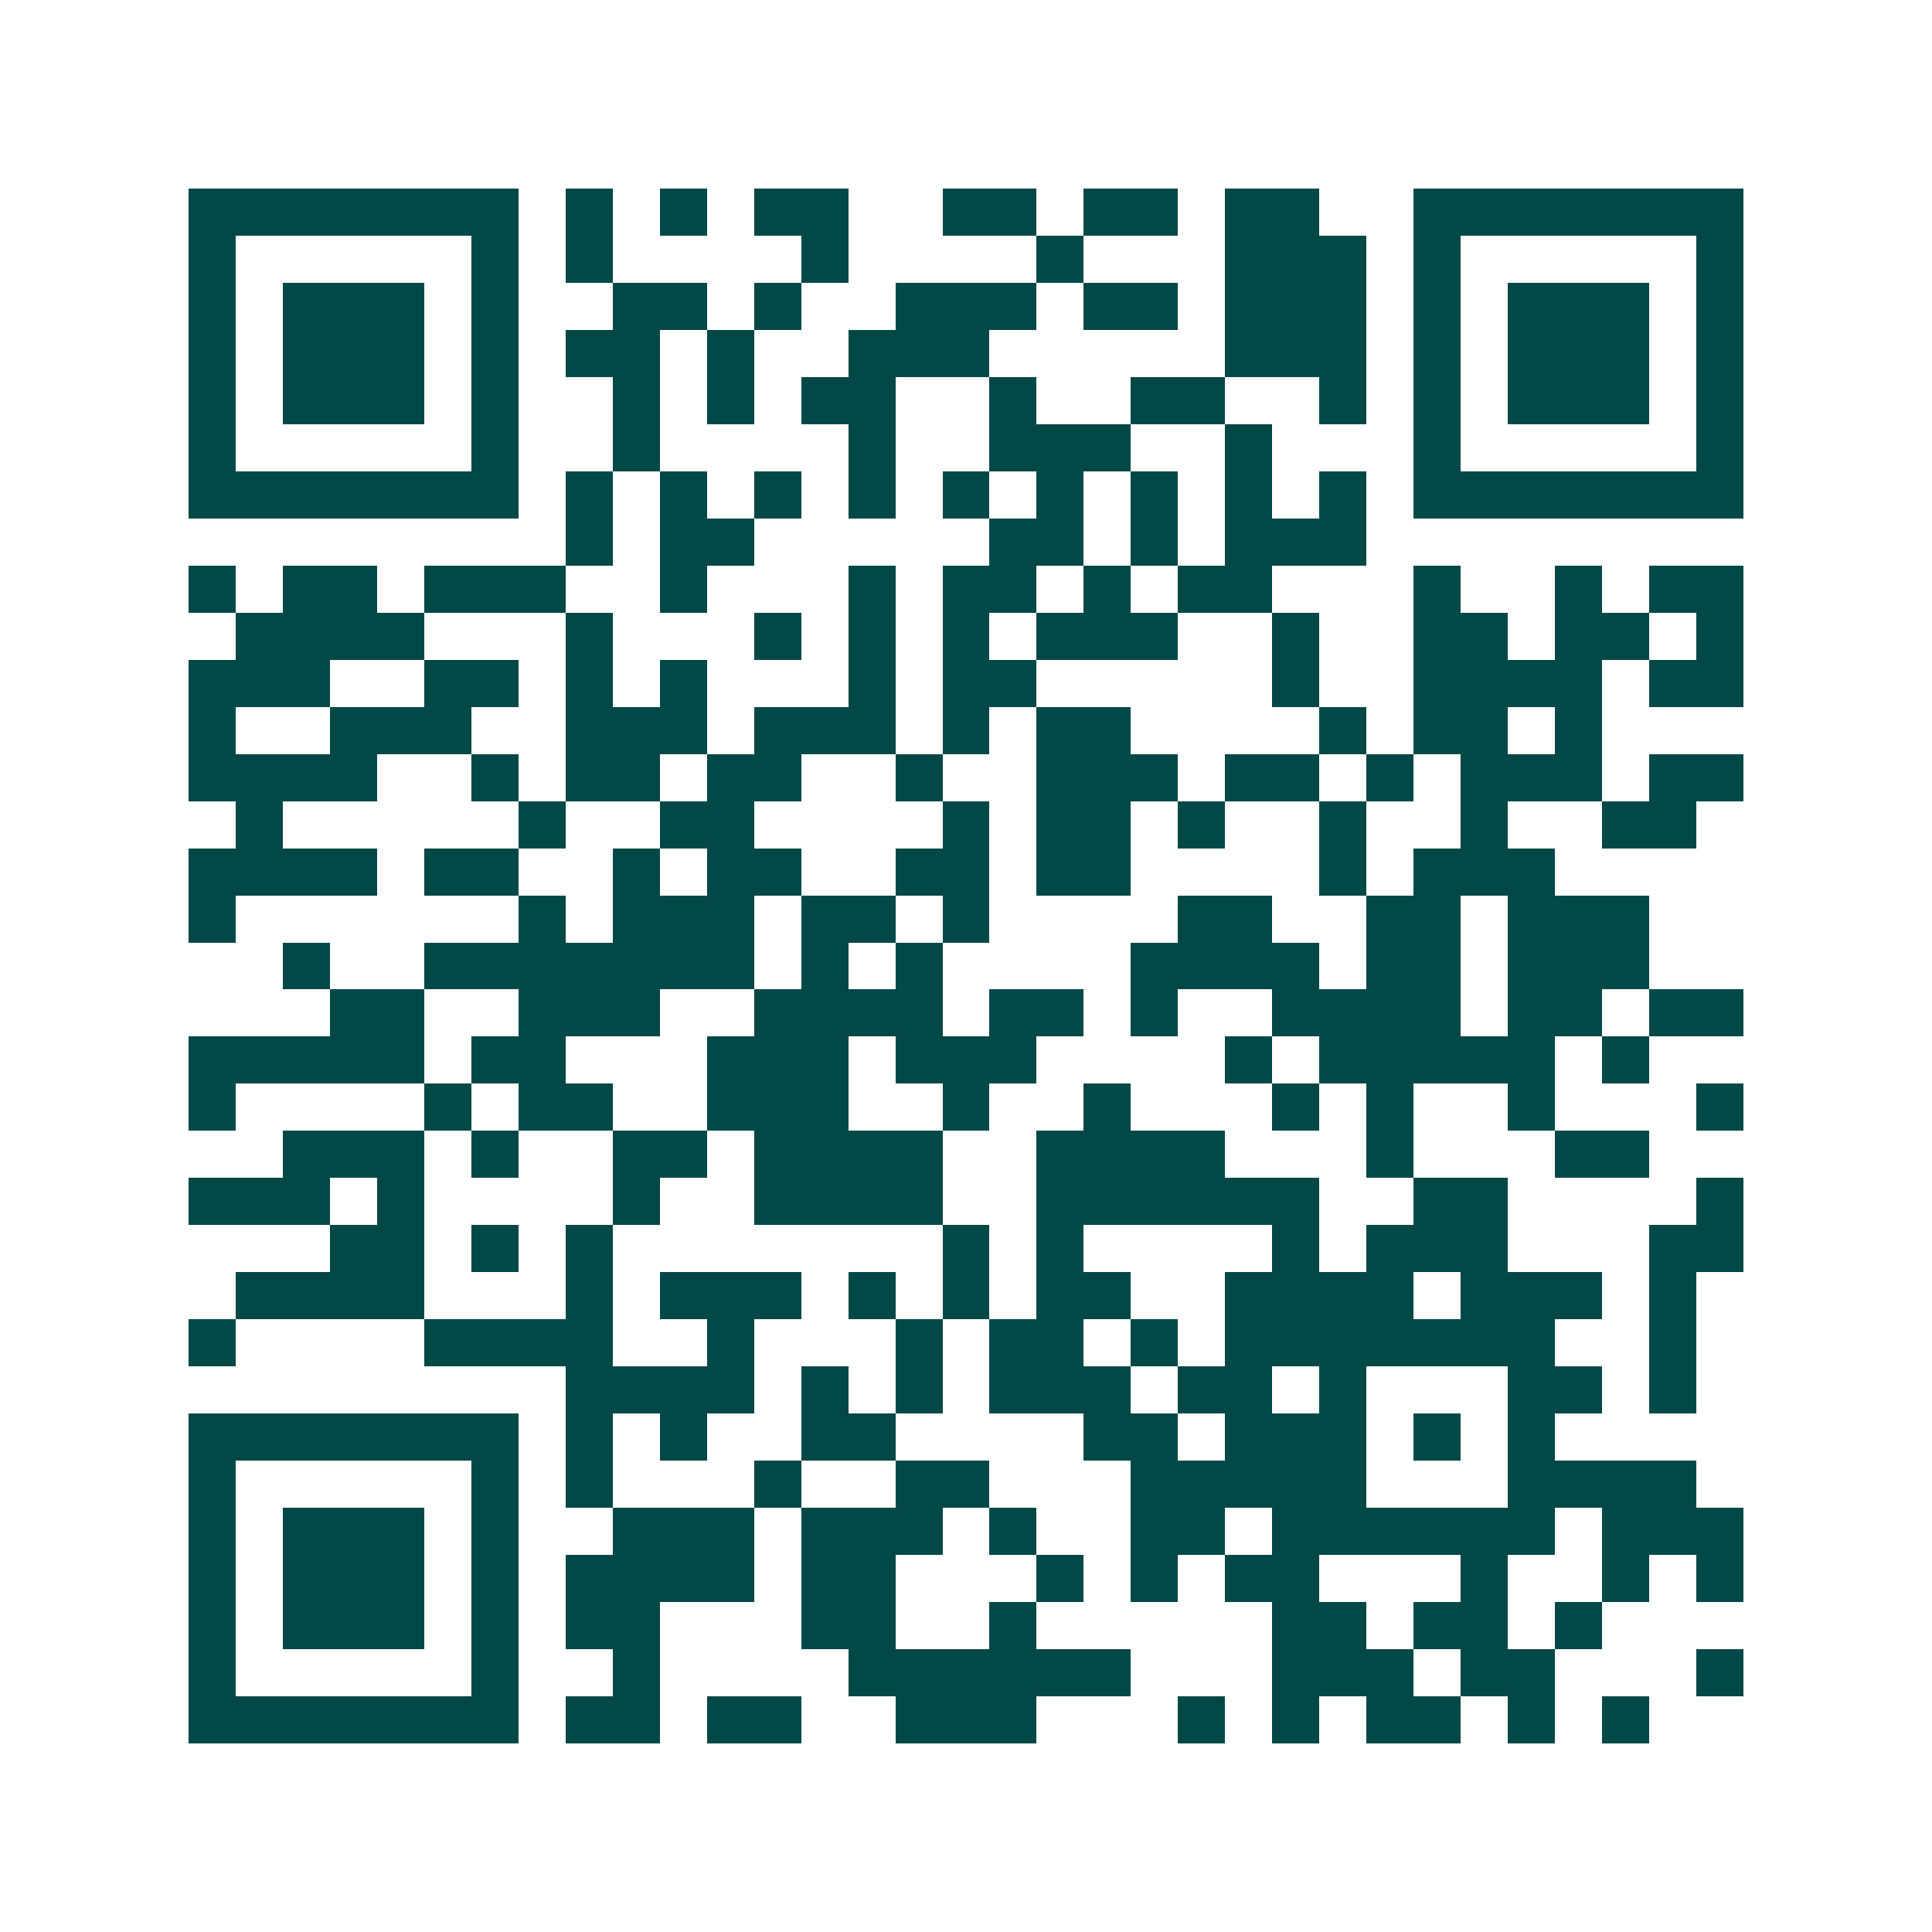 <svg xmlns="http://www.w3.org/2000/svg" width="200" height="200" viewBox="0 0 41 41" shape-rendering="crispEdges"><path fill="#ffffff" d="M0 0h41v41H0z"/><path stroke="#014847" d="M4 4.5h7m1 0h1m1 0h1m1 0h2m2 0h2m1 0h2m1 0h2m2 0h7M4 5.5h1m5 0h1m1 0h1m4 0h1m4 0h1m3 0h3m1 0h1m5 0h1M4 6.5h1m1 0h3m1 0h1m2 0h2m1 0h1m2 0h3m1 0h2m1 0h3m1 0h1m1 0h3m1 0h1M4 7.5h1m1 0h3m1 0h1m1 0h2m1 0h1m2 0h3m5 0h3m1 0h1m1 0h3m1 0h1M4 8.5h1m1 0h3m1 0h1m2 0h1m1 0h1m1 0h2m2 0h1m2 0h2m2 0h1m1 0h1m1 0h3m1 0h1M4 9.5h1m5 0h1m2 0h1m4 0h1m2 0h3m2 0h1m3 0h1m5 0h1M4 10.5h7m1 0h1m1 0h1m1 0h1m1 0h1m1 0h1m1 0h1m1 0h1m1 0h1m1 0h1m1 0h7M12 11.5h1m1 0h2m5 0h2m1 0h1m1 0h3M4 12.5h1m1 0h2m1 0h3m2 0h1m3 0h1m1 0h2m1 0h1m1 0h2m3 0h1m2 0h1m1 0h2M5 13.5h4m3 0h1m3 0h1m1 0h1m1 0h1m1 0h3m2 0h1m2 0h2m1 0h2m1 0h1M4 14.5h3m2 0h2m1 0h1m1 0h1m3 0h1m1 0h2m5 0h1m2 0h4m1 0h2M4 15.5h1m2 0h3m2 0h3m1 0h3m1 0h1m1 0h2m4 0h1m1 0h2m1 0h1M4 16.5h4m2 0h1m1 0h2m1 0h2m2 0h1m2 0h3m1 0h2m1 0h1m1 0h3m1 0h2M5 17.5h1m5 0h1m2 0h2m4 0h1m1 0h2m1 0h1m2 0h1m2 0h1m2 0h2M4 18.5h4m1 0h2m2 0h1m1 0h2m2 0h2m1 0h2m4 0h1m1 0h3M4 19.5h1m6 0h1m1 0h3m1 0h2m1 0h1m4 0h2m2 0h2m1 0h3M6 20.5h1m2 0h7m1 0h1m1 0h1m4 0h4m1 0h2m1 0h3M7 21.5h2m2 0h3m2 0h4m1 0h2m1 0h1m2 0h4m1 0h2m1 0h2M4 22.5h5m1 0h2m3 0h3m1 0h3m4 0h1m1 0h5m1 0h1M4 23.5h1m4 0h1m1 0h2m2 0h3m2 0h1m2 0h1m3 0h1m1 0h1m2 0h1m3 0h1M6 24.5h3m1 0h1m2 0h2m1 0h4m2 0h4m3 0h1m3 0h2M4 25.5h3m1 0h1m4 0h1m2 0h4m2 0h6m2 0h2m4 0h1M7 26.5h2m1 0h1m1 0h1m7 0h1m1 0h1m4 0h1m1 0h3m3 0h2M5 27.5h4m3 0h1m1 0h3m1 0h1m1 0h1m1 0h2m2 0h4m1 0h3m1 0h1M4 28.5h1m4 0h4m2 0h1m3 0h1m1 0h2m1 0h1m1 0h7m2 0h1M12 29.5h4m1 0h1m1 0h1m1 0h3m1 0h2m1 0h1m3 0h2m1 0h1M4 30.5h7m1 0h1m1 0h1m2 0h2m4 0h2m1 0h3m1 0h1m1 0h1M4 31.5h1m5 0h1m1 0h1m3 0h1m2 0h2m3 0h5m3 0h4M4 32.5h1m1 0h3m1 0h1m2 0h3m1 0h3m1 0h1m2 0h2m1 0h6m1 0h3M4 33.5h1m1 0h3m1 0h1m1 0h4m1 0h2m3 0h1m1 0h1m1 0h2m3 0h1m2 0h1m1 0h1M4 34.5h1m1 0h3m1 0h1m1 0h2m3 0h2m2 0h1m5 0h2m1 0h2m1 0h1M4 35.5h1m5 0h1m2 0h1m4 0h6m3 0h3m1 0h2m3 0h1M4 36.5h7m1 0h2m1 0h2m2 0h3m3 0h1m1 0h1m1 0h2m1 0h1m1 0h1"/></svg>
